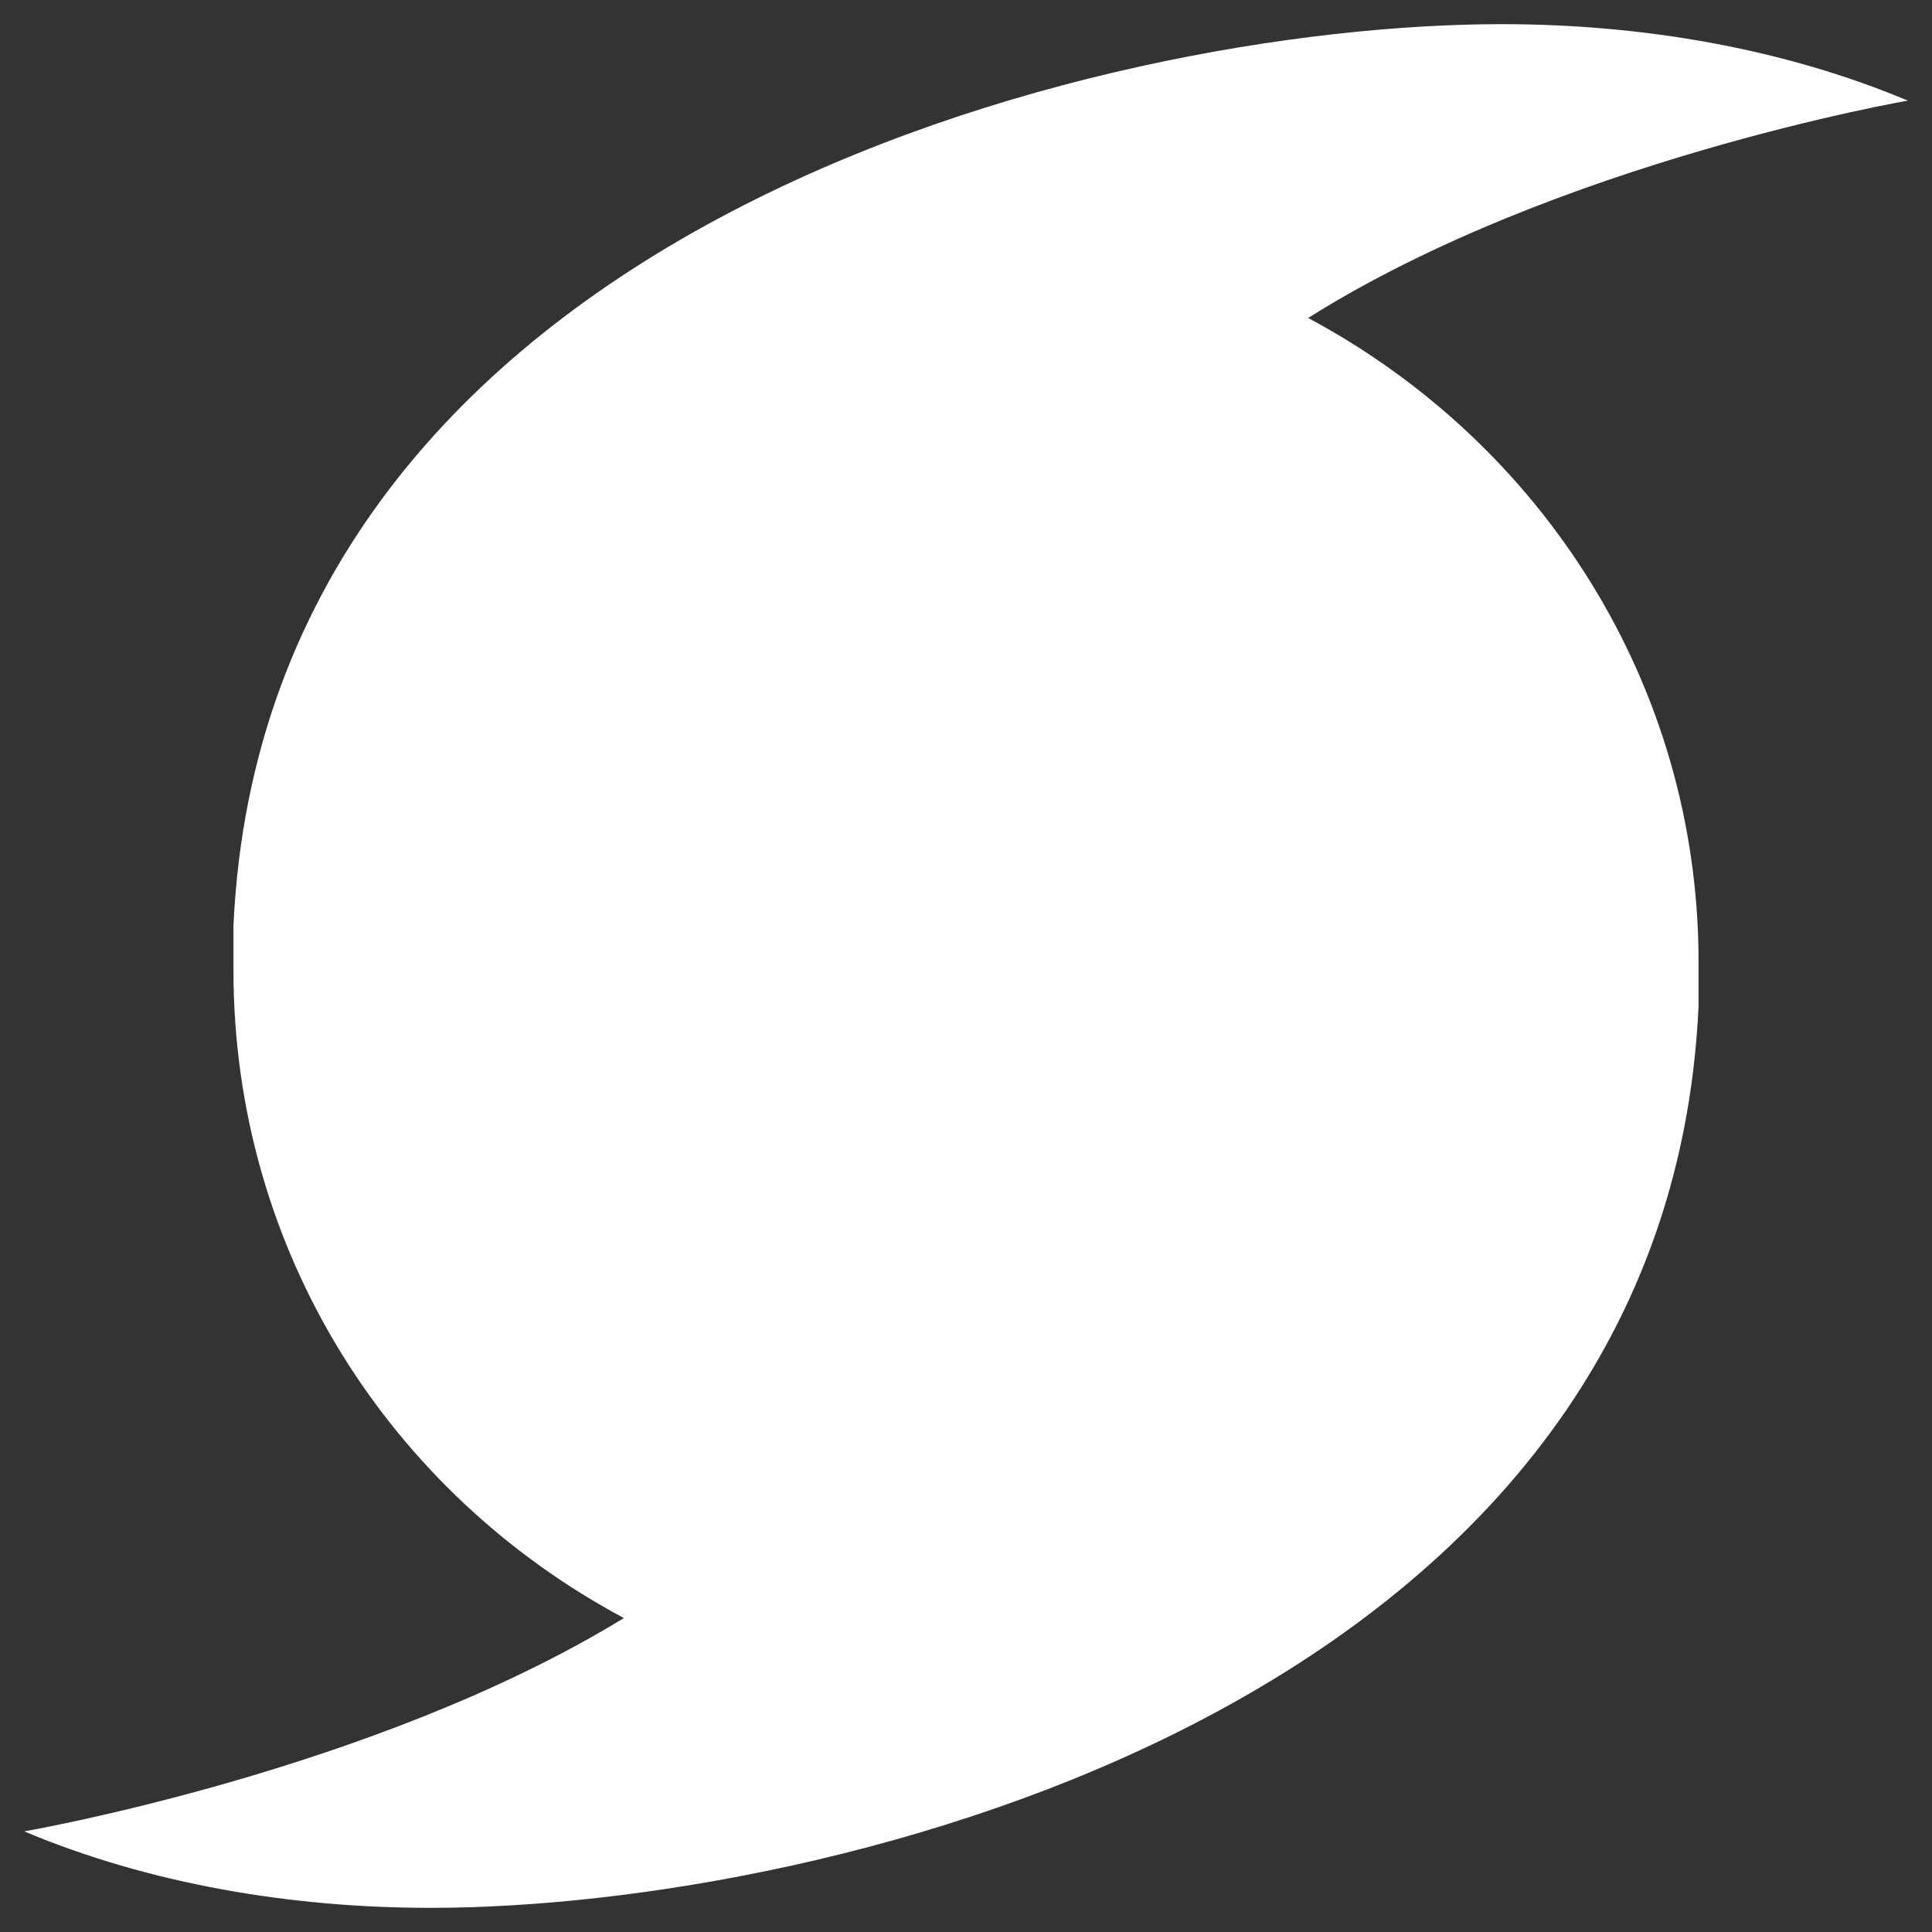 <svg xmlns="http://www.w3.org/2000/svg" viewBox="0 0 24 24"><rect x="0" y="0" width="24" height="24" fill="#333333" stroke="none"/><path fill="#fff" d="M16.25 3.95c3.1-1.95 7.45-2.7 7.45-2.7C22.15.6 20.4.3 18.65.3 13.7.3 3.3 2.8 2.9 11.5v.55c0 3.5 1.95 6.5 4.85 8.05C4.65 22 .3 22.75.3 22.75c1.55.65 3.3.95 5.05.95 4.95 0 15.35-2.5 15.75-11.2v-.55c0-3.45-1.95-6.45-4.85-8Z"/></svg>
